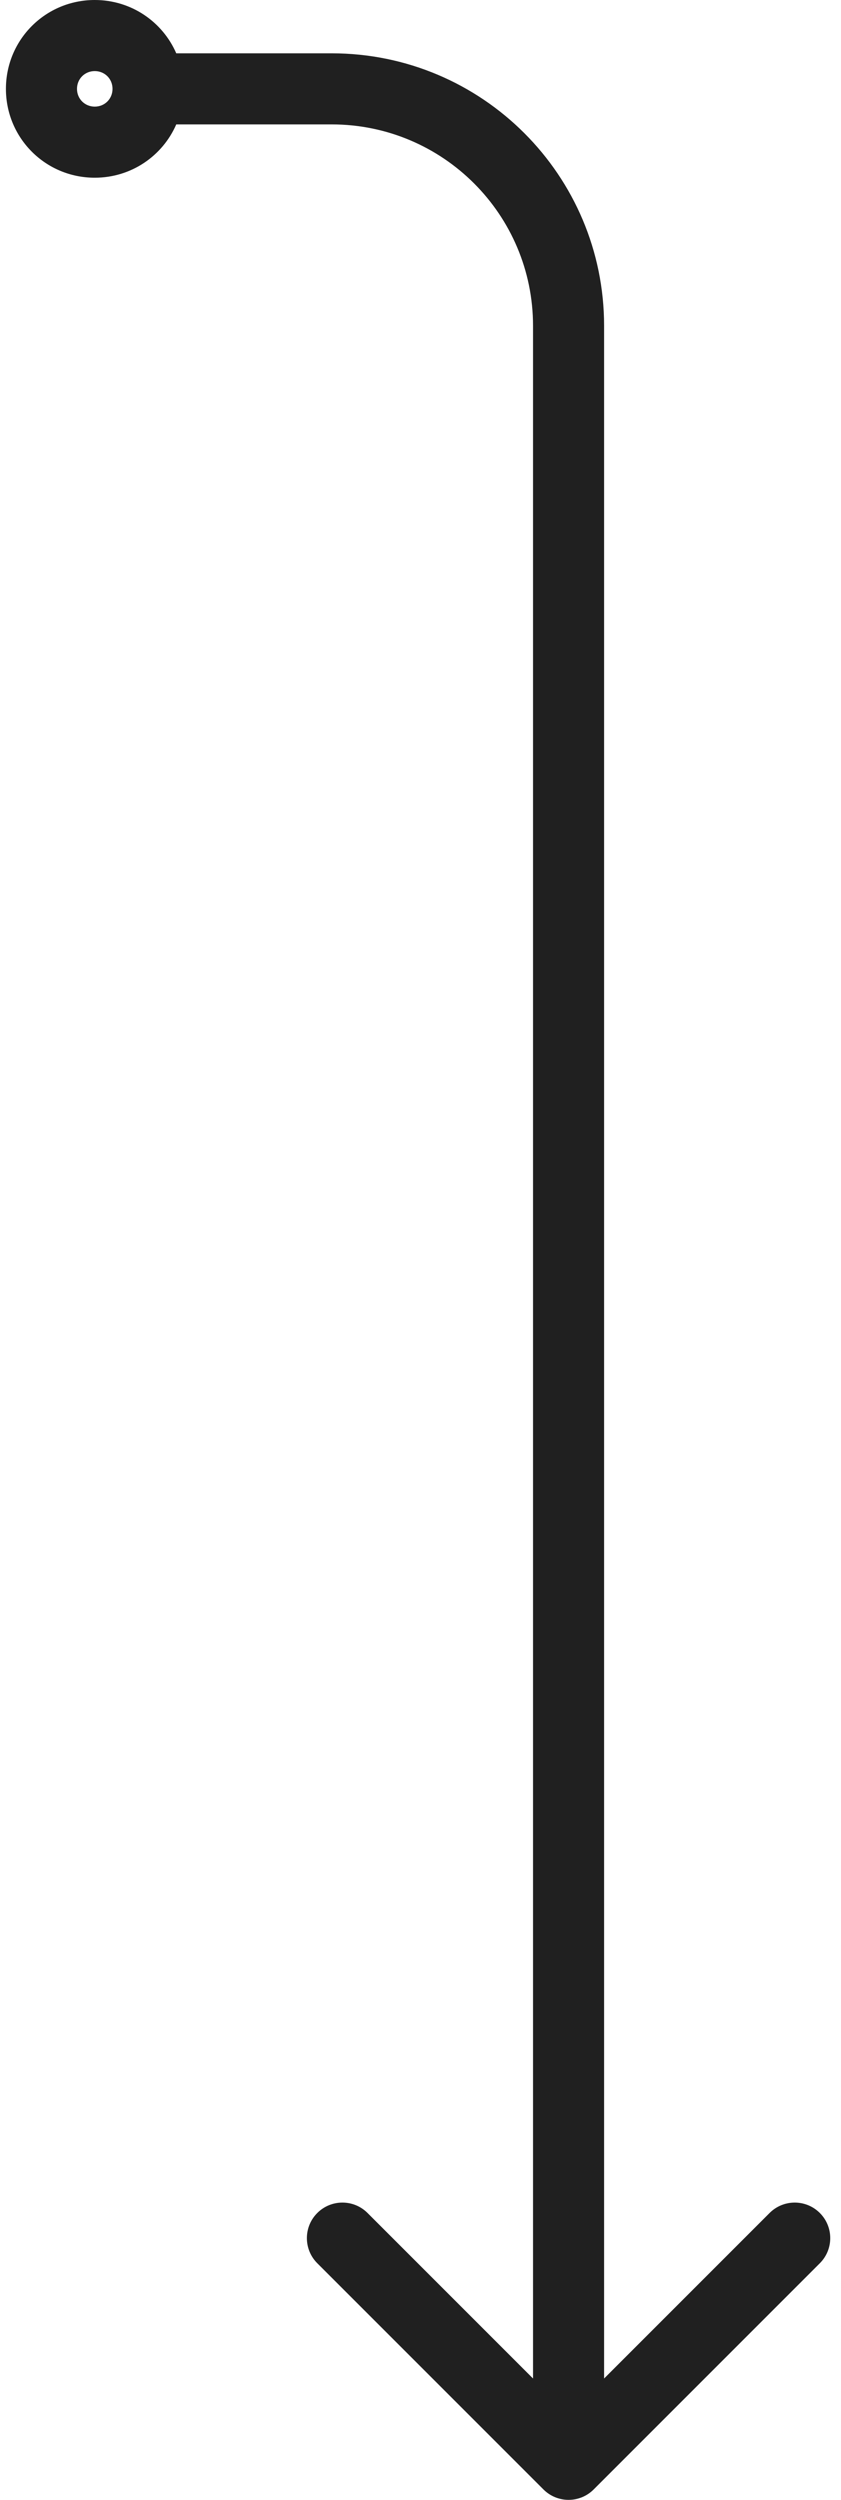 <?xml version="1.0" encoding="UTF-8" standalone="no"?><svg width="71" height="211" viewBox="0 0 71 211" fill="none" xmlns="http://www.w3.org/2000/svg">
<path fill-rule="evenodd" clip-rule="evenodd" d="M8 6C7.157 6 6.5 6.657 6.5 7.5C6.5 8.343 7.157 9 8 9C8.843 9 9.5 8.343 9.5 7.5C9.5 6.657 8.843 6 8 6ZM0.5 7.5C0.5 3.343 3.843 0 8 0C11.089 0 13.728 1.846 14.881 4.5H28C40.703 4.5 51 14.797 51 27.5V200.757L64.971 186.787C66.142 185.615 68.042 185.615 69.213 186.787C70.385 187.958 70.385 189.858 69.213 191.029L50.121 210.121C48.95 211.293 47.05 211.293 45.879 210.121L26.787 191.029C25.615 189.858 25.615 187.958 26.787 186.787C27.958 185.615 29.858 185.615 31.029 186.787L45 200.757V27.5C45 18.111 37.389 10.5 28 10.5H14.881C13.728 13.154 11.089 15 8 15C3.843 15 0.5 11.657 0.5 7.5Z" fill="#202020"/>
</svg>
